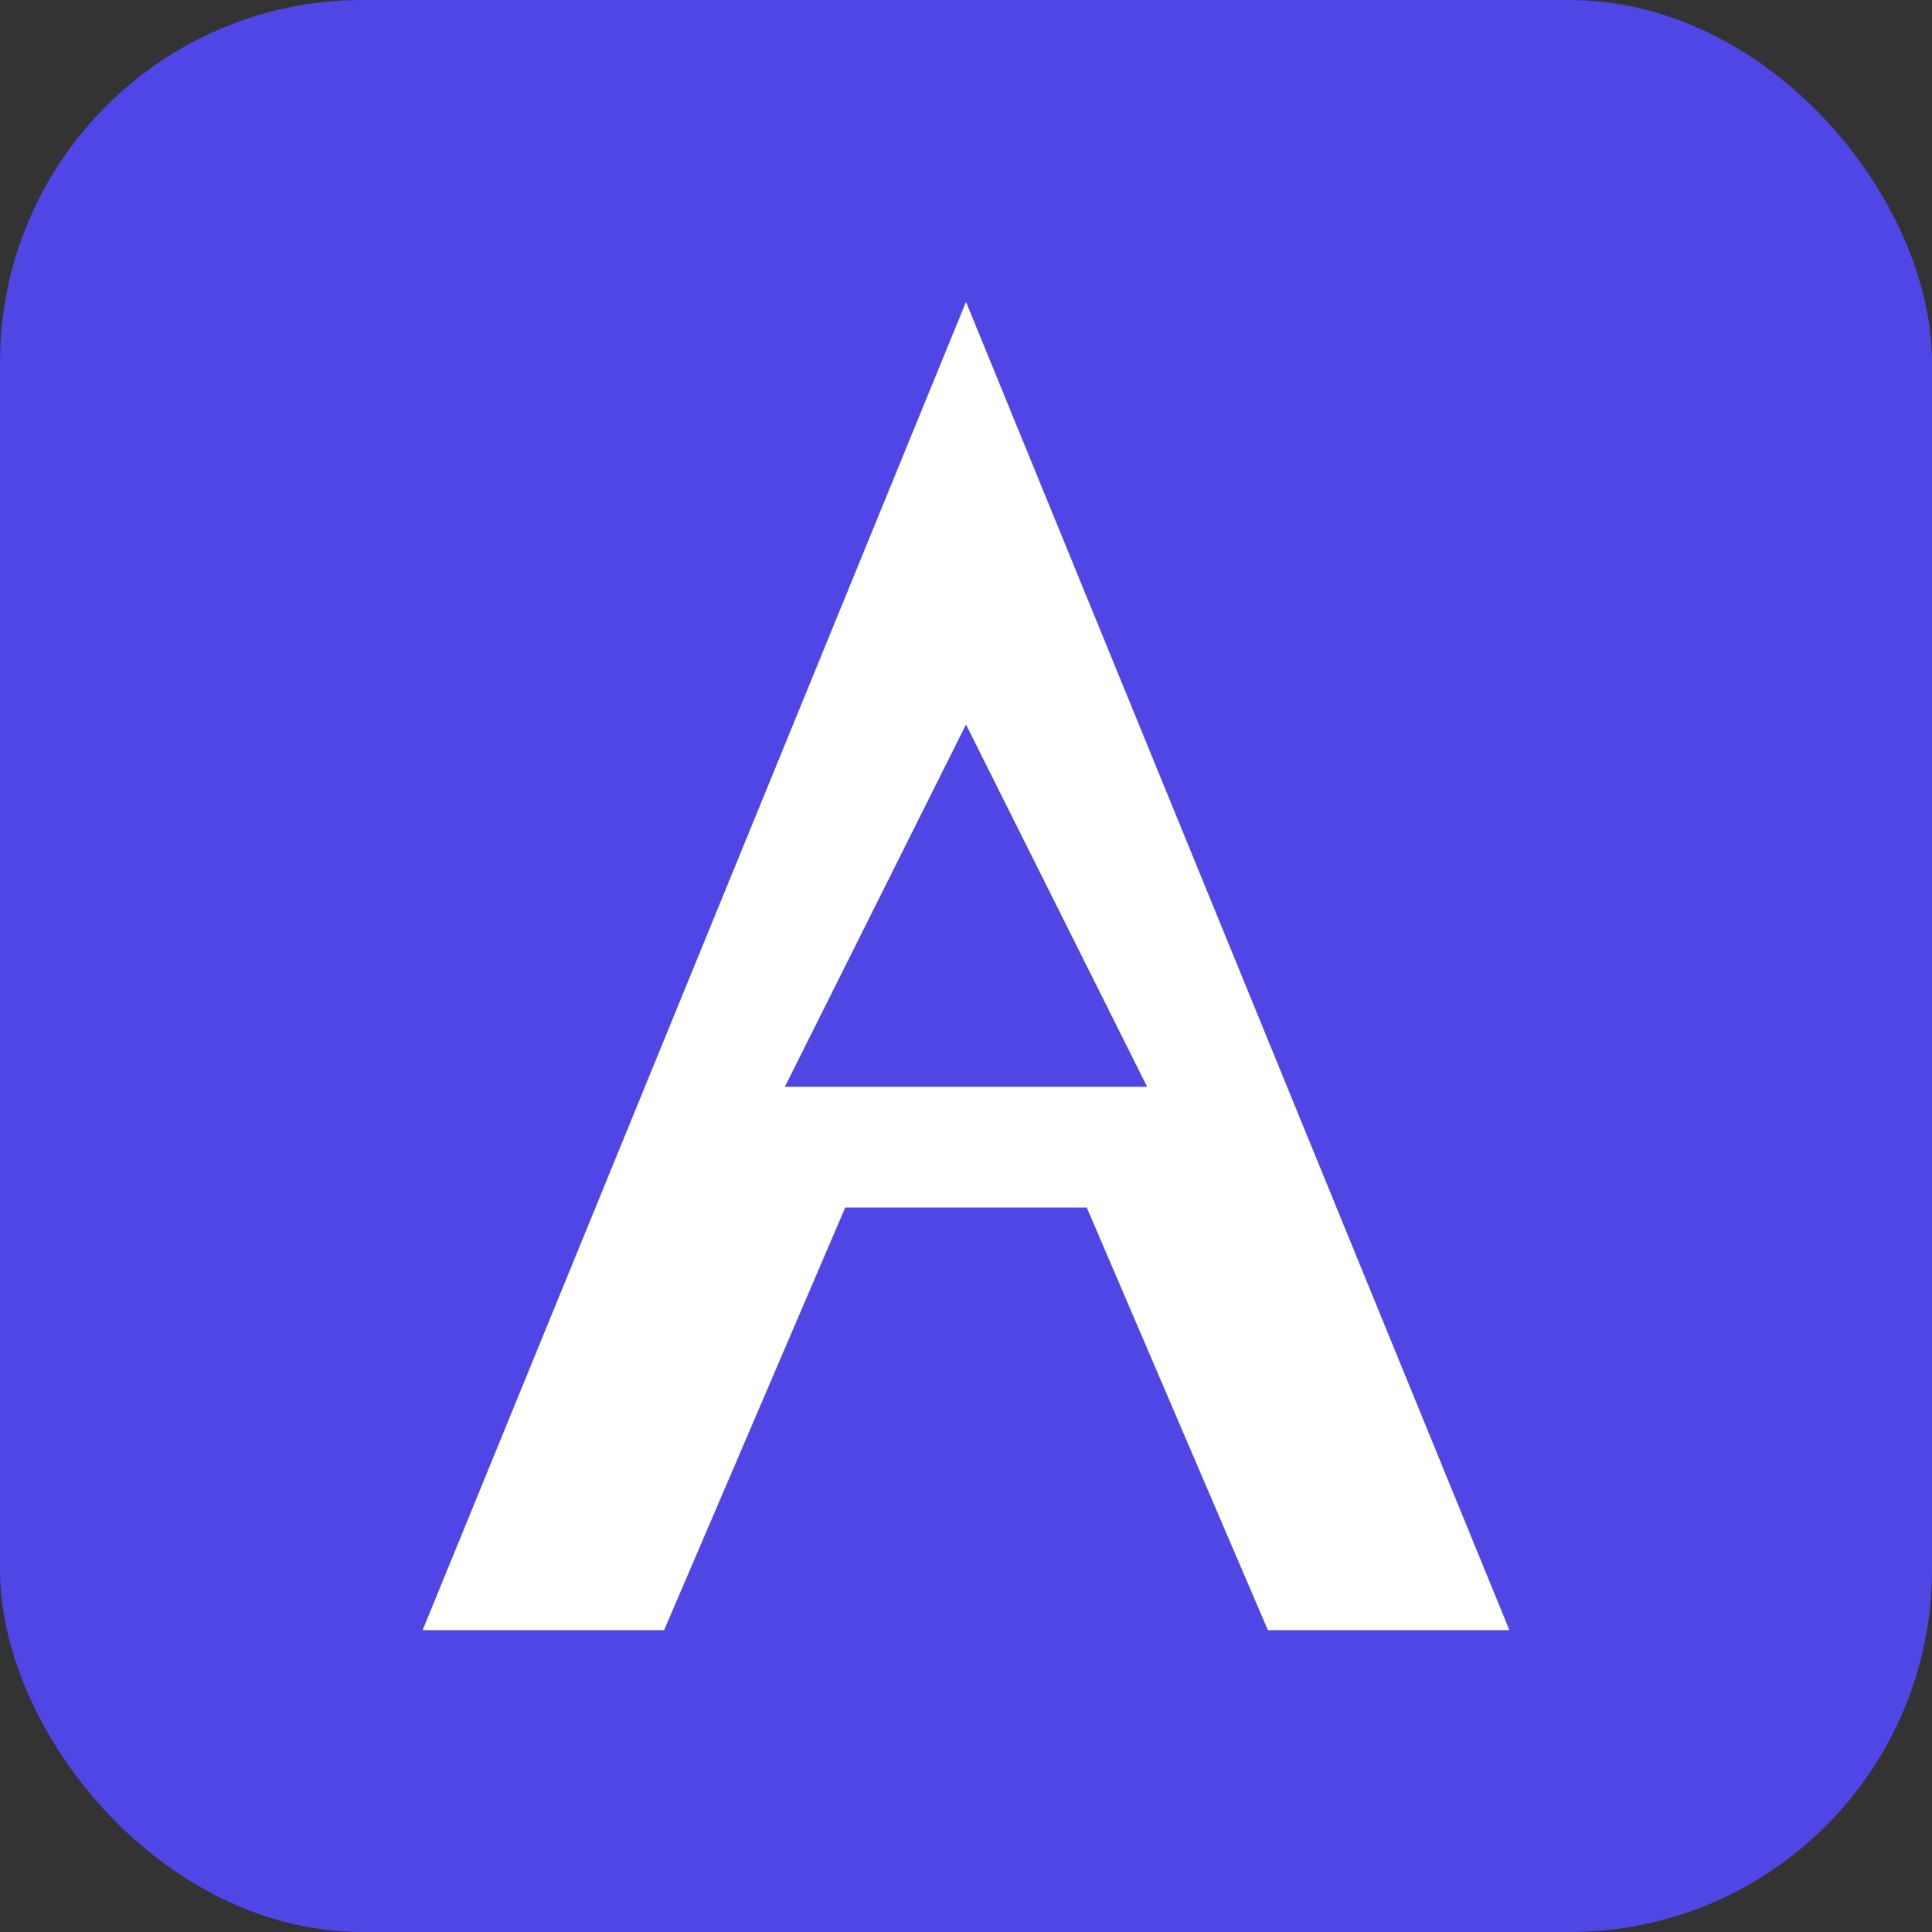 <svg xmlns="http://www.w3.org/2000/svg" viewBox="0 0 64 64">
  <rect x="0" y="0" width="64" height="64" fill="#333333" stroke="none"/>
  <rect width="64" height="64" rx="12" fill="#4f46e5"></rect>
  <path d="M32 10 50 54h-8l-6-14h-8l-6 14h-8L32 10zm-6 26h12l-6-12-6 12z" fill="#fff"></path>
</svg>
